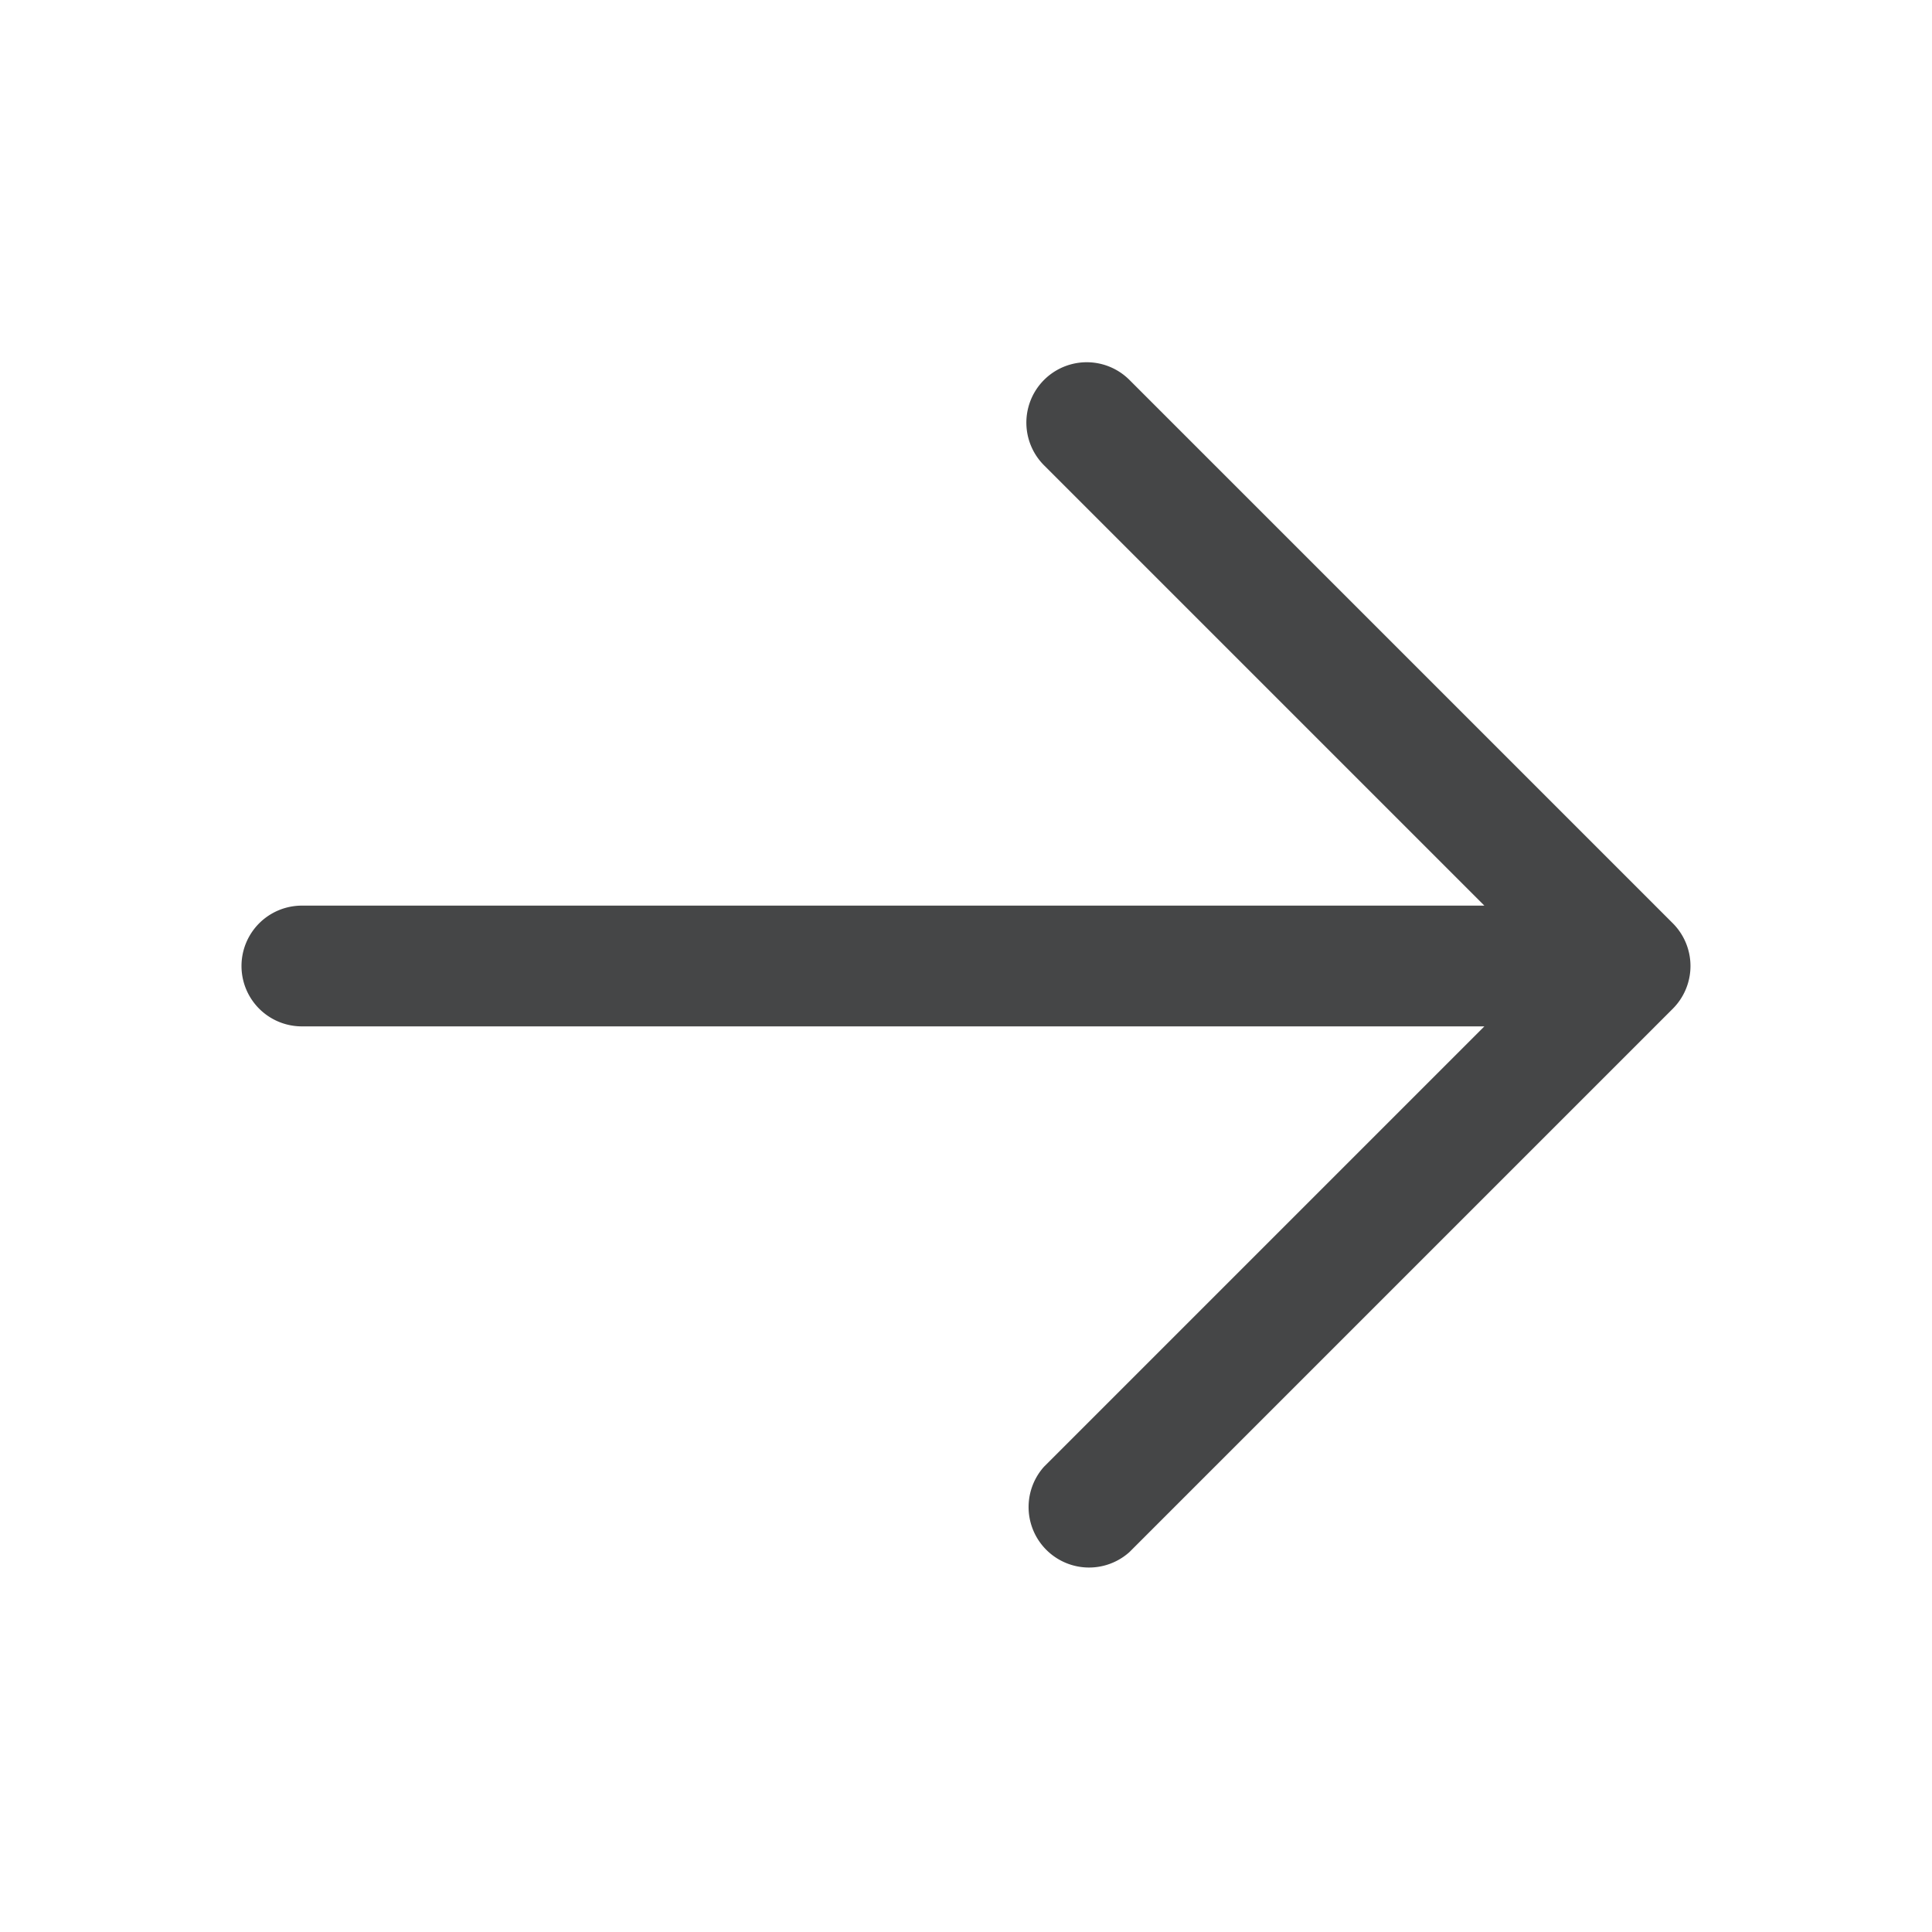 <svg xmlns="http://www.w3.org/2000/svg" width="20" height="20" fill="none"><path fill="#454647" d="m17.317 10.442-5.625 5.625a.626.626 0 0 1-.884-.884l4.558-4.558H3.125a.625.625 0 0 1 0-1.25h12.241l-4.558-4.558a.625.625 0 0 1 .884-.884l5.625 5.625a.626.626 0 0 1 0 .884"/></svg>
